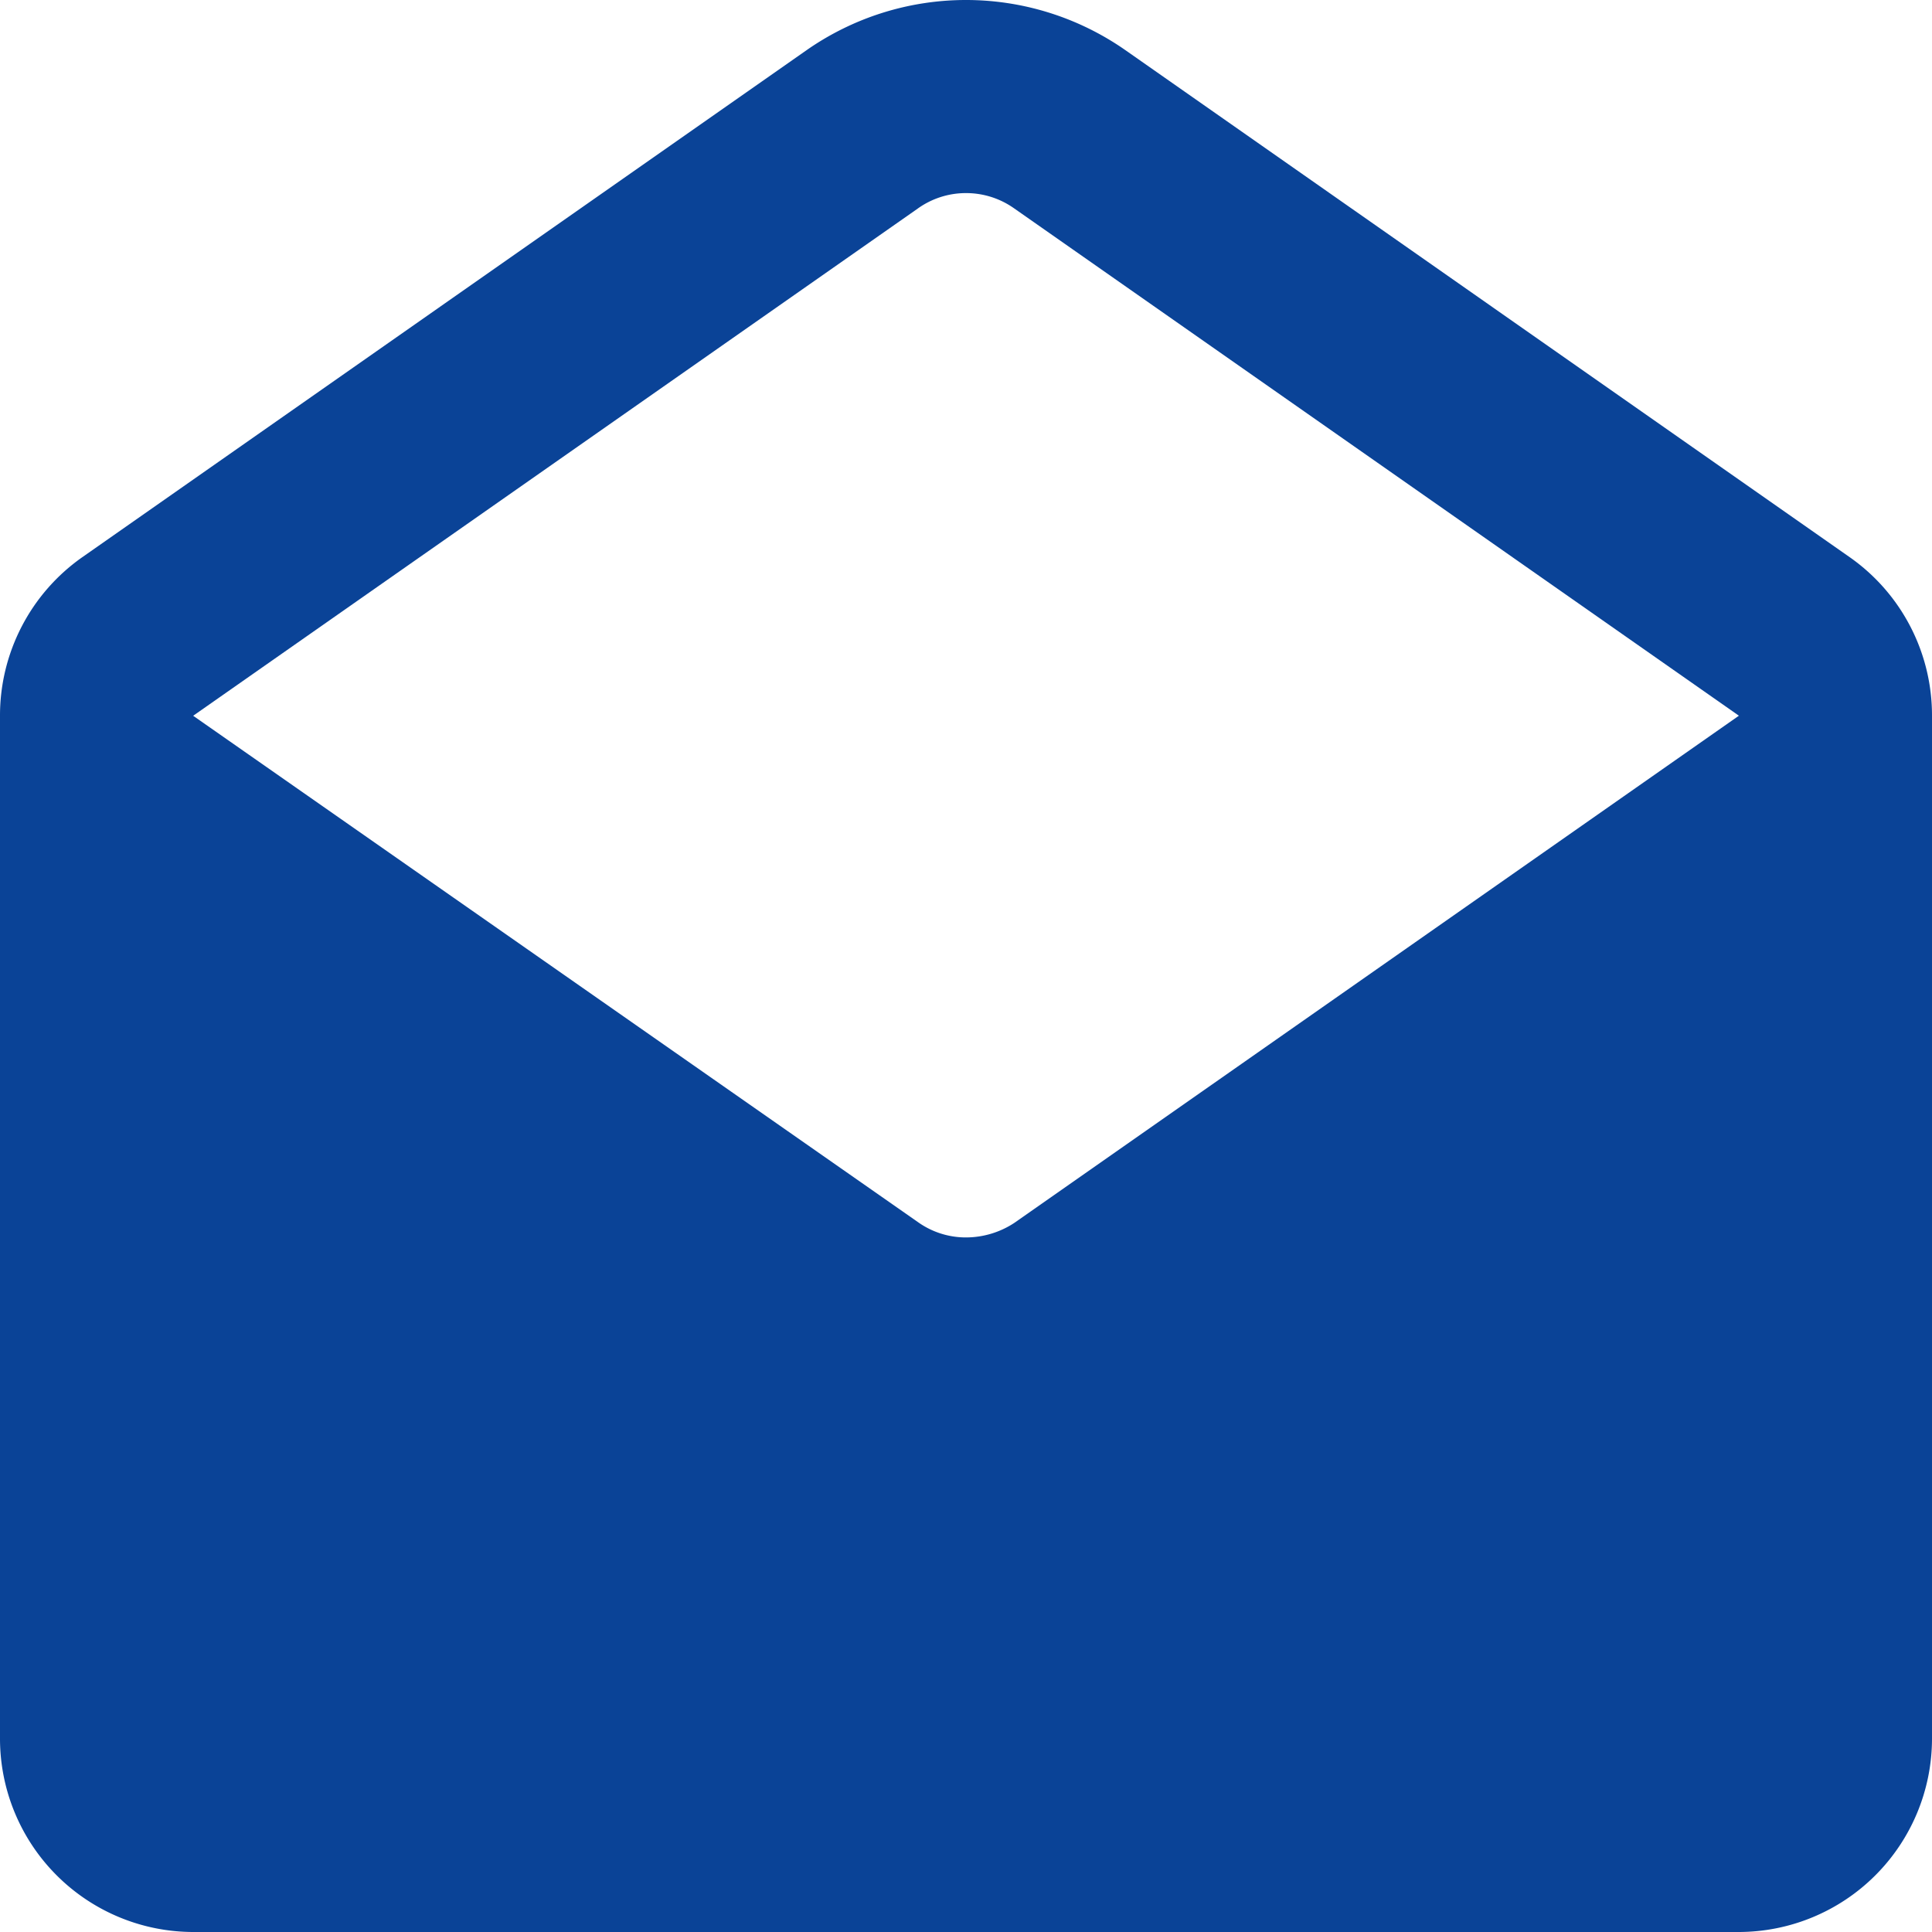 <svg xmlns="http://www.w3.org/2000/svg" width="26.514" height="26.514" viewBox="0 0 26.514 26.514"><path d="M23.863,26.514H2.651A2.655,2.655,0,0,1,0,23.862V9.823A2.655,2.655,0,0,1,1.126,7.649L11.07.688a3.82,3.82,0,0,1,4.374,0l9.944,6.961a2.651,2.651,0,0,1,1.126,2.174V23.862A2.655,2.655,0,0,1,23.863,26.514ZM13.257,2.65a1.134,1.134,0,0,0-.662.212L2.651,9.823l9.944,6.947a1.132,1.132,0,0,0,.657.212,1.21,1.21,0,0,0,.669-.2l9.943-6.96L13.921,2.862A1.138,1.138,0,0,0,13.257,2.65Z" fill="#0a4397"/></svg>